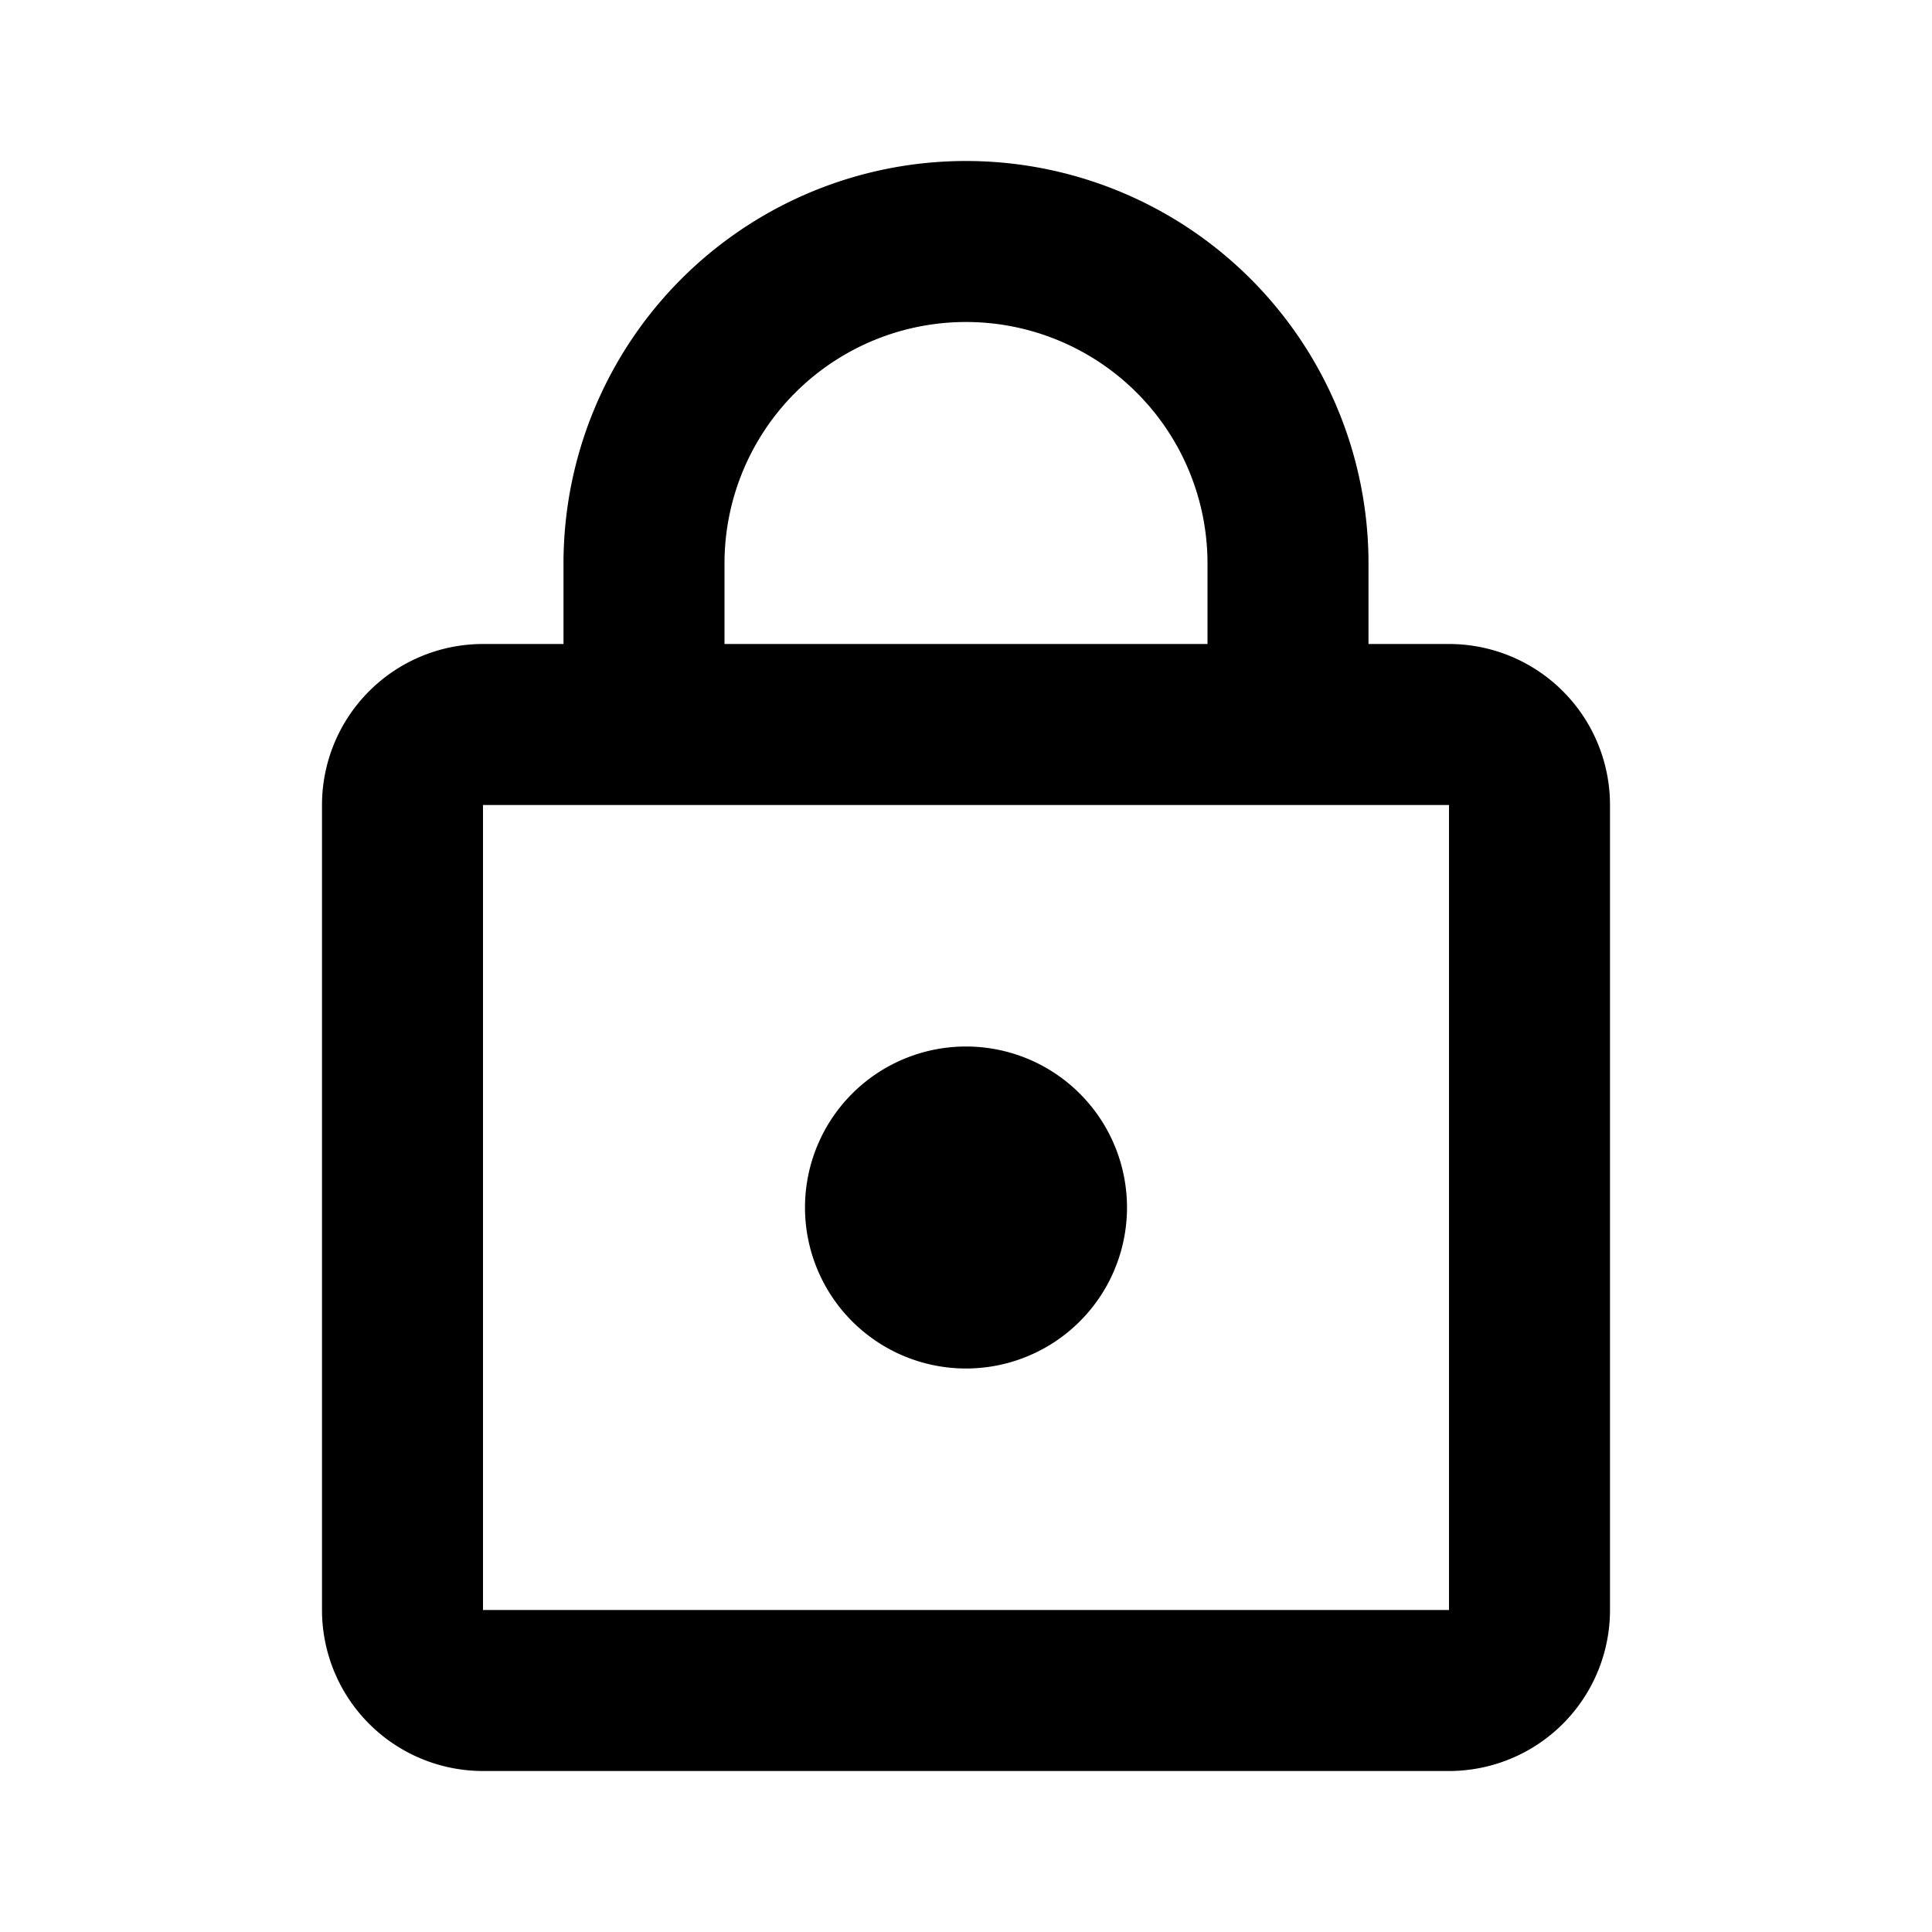 <?xml version="1.0" encoding="UTF-8"?>
<svg xmlns="http://www.w3.org/2000/svg" width="24" height="24" viewBox="0 0 24 24">
  <rect width="24" height="24" opacity="0"></rect>
  <path d="M14,6H13V5A5,5,0,0,0,3,5V6H2A2,2,0,0,0,0,8V18a2,2,0,0,0,2,2H14a2,2,0,0,0,2-2V8a2,2,0,0,0-2-2M5,5a3,3,0,0,1,6,0V6H5Zm9,13H2V8H14ZM8,15a2,2,0,1,1,2-2,2,2,0,0,1-2,2" transform="translate(4 2)"></path>
</svg>
